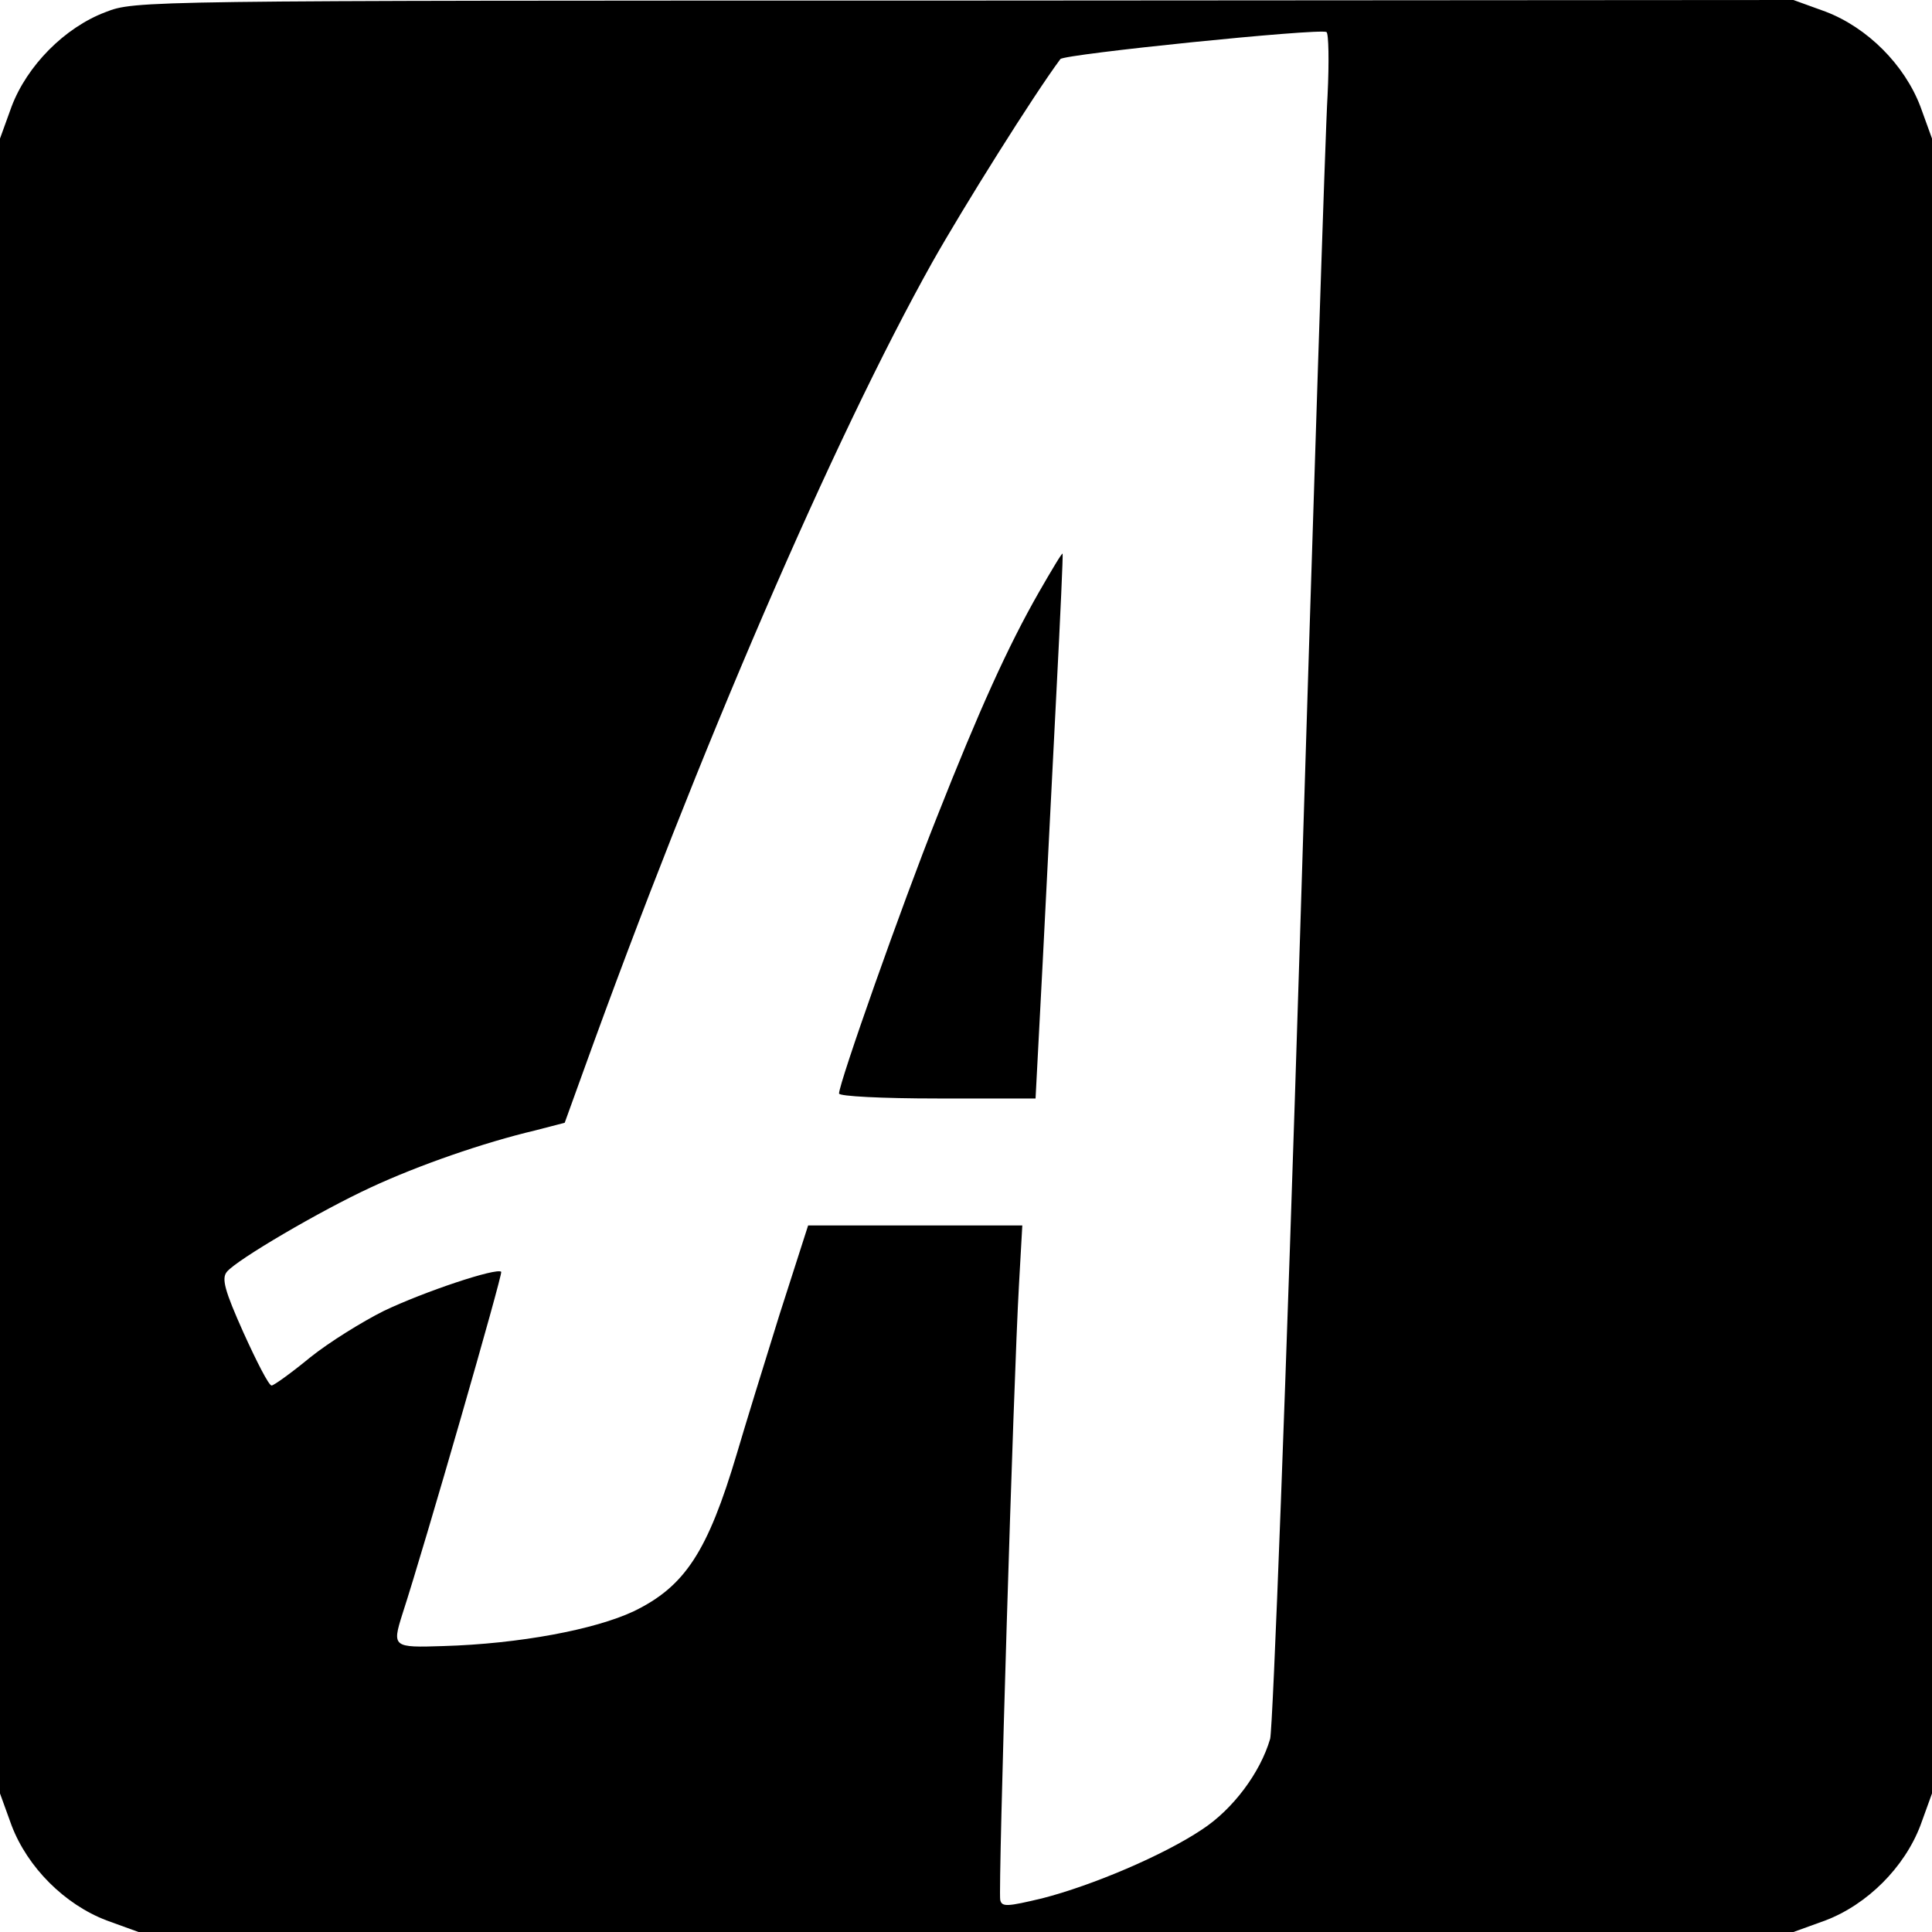 <?xml version="1.0" standalone="no"?>
<!DOCTYPE svg PUBLIC "-//W3C//DTD SVG 20010904//EN"
 "http://www.w3.org/TR/2001/REC-SVG-20010904/DTD/svg10.dtd">
<svg version="1.0" xmlns="http://www.w3.org/2000/svg"
 width="350pt" height="350pt" viewBox="0 0 350 350"
 preserveAspectRatio="xMidYMid meet">
<g transform="translate(0,350) scale(0.1,-0.1)"
fill="#000000" stroke="none">
<path d="M191 3478 c-74 -28 -142 -97 -170 -171 l-21 -58 0 -1499 0 -1499 21
-58 c29 -76 96 -143 172 -172 l58 -21 1499 0 1499 0 58 21 c76 29 143 96 172
172 l21 58 0 1499 0 1499 -21 58 c-29 76 -96 143 -172 172 l-58 21 -1502 -1
c-1498 0 -1502 0 -1556 -21z m2214 -151 c-4 -62 -26 -749 -50 -1527 -25 -804
-49 -1430 -54 -1450 -18 -62 -68 -128 -123 -164 -70 -47 -200 -102 -290 -125
-63 -15 -73 -16 -76 -3 -4 16 24 943 34 1115 l6 107 -194 0 -194 0 -52 -162
c-28 -90 -63 -203 -77 -251 -53 -178 -94 -241 -187 -286 -70 -33 -207 -59
-345 -63 -91 -3 -93 -2 -74 58 41 126 182 616 179 620 -8 8 -140 -36 -213 -71
-38 -19 -98 -56 -133 -84 -34 -28 -66 -51 -70 -51 -5 0 -27 43 -51 96 -34 76
-40 98 -30 110 18 22 170 111 261 153 86 40 204 81 297 103 l54 14 34 94 c209
580 453 1145 632 1465 57 101 183 302 232 368 7 9 468 56 482 49 4 -2 5 -54 2
-115z"/>
<path d="M1882 2427 c-56 -98 -108 -213 -185 -408 -63 -158 -177 -481 -177
-500 0 -5 78 -9 178 -9 l178 0 13 248 c7 136 18 357 25 492 7 135 12 246 11
247 -1 2 -20 -30 -43 -70z"/>
</g>
</svg>
